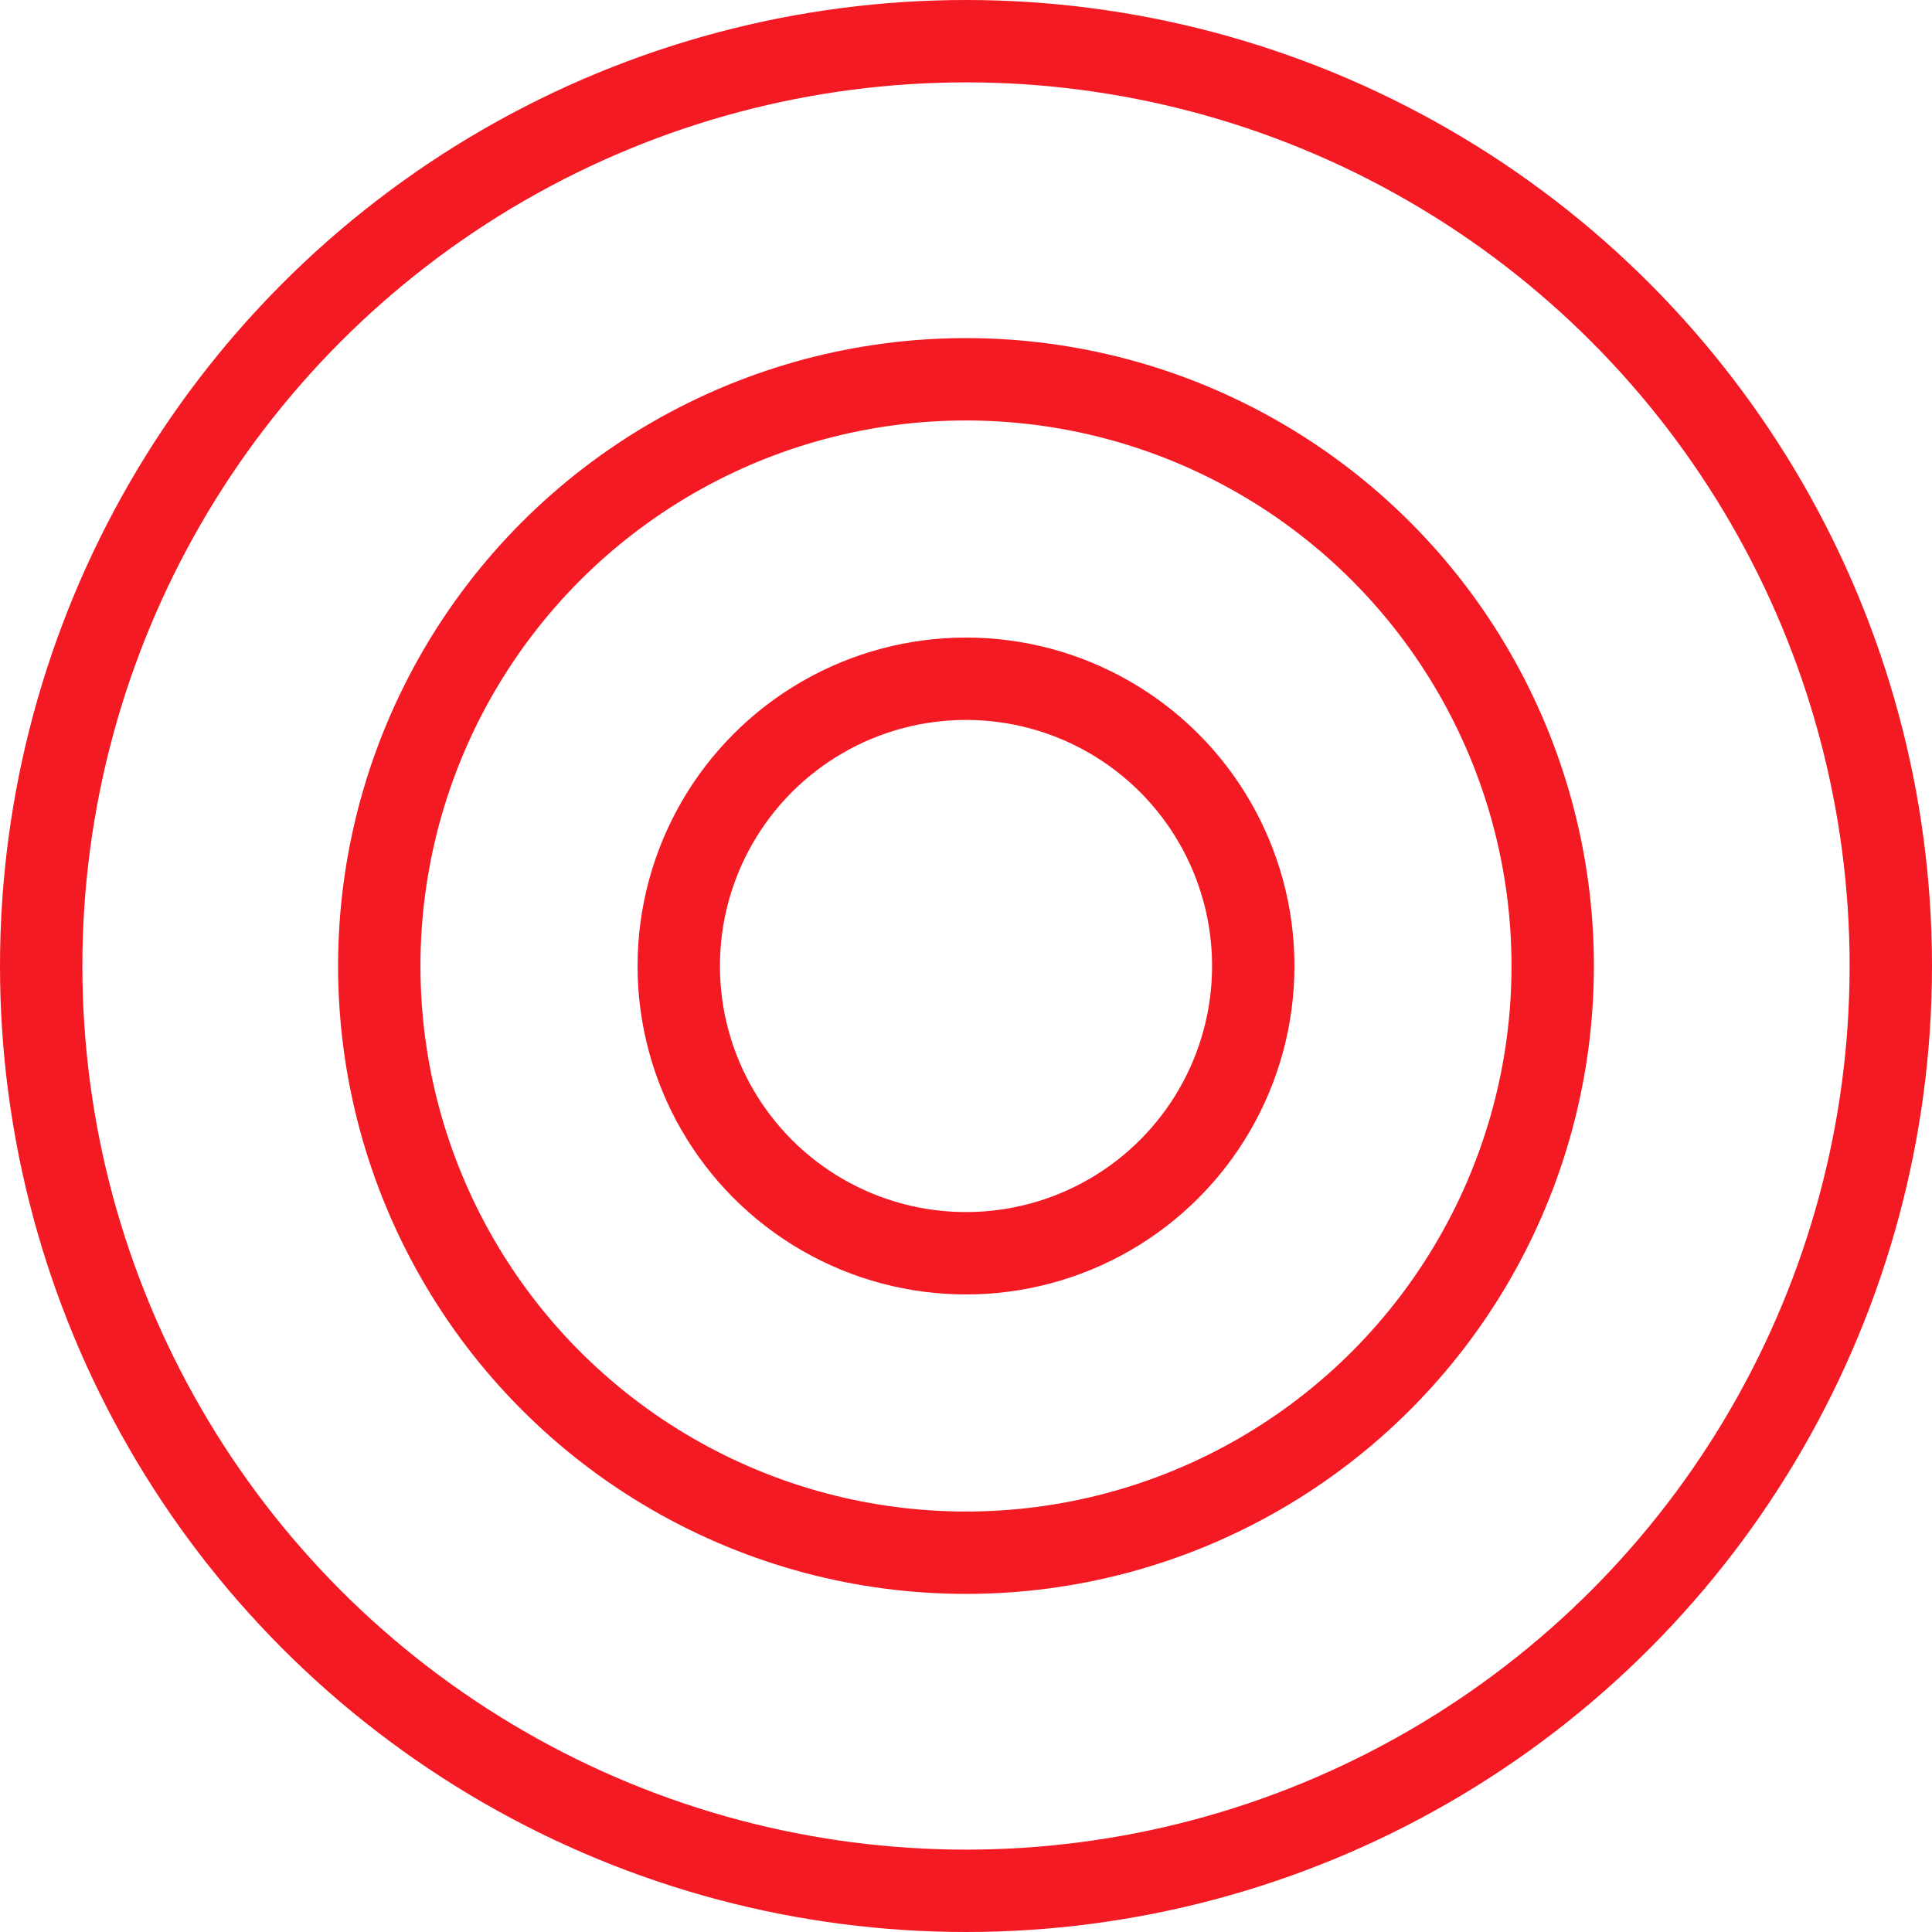 <?xml version="1.0" encoding="UTF-8"?> <svg xmlns="http://www.w3.org/2000/svg" width="258" height="258" viewBox="0 0 258 258" fill="none"> <circle cx="128.998" cy="129" r="78.35" stroke="#F41A23" stroke-width="11"></circle> <circle cx="129.001" cy="129" r="38.36" stroke="#F41A23" stroke-width="11"></circle> <circle cx="129" cy="129" r="123.5" stroke="#F41A23" stroke-width="11"></circle> </svg> 